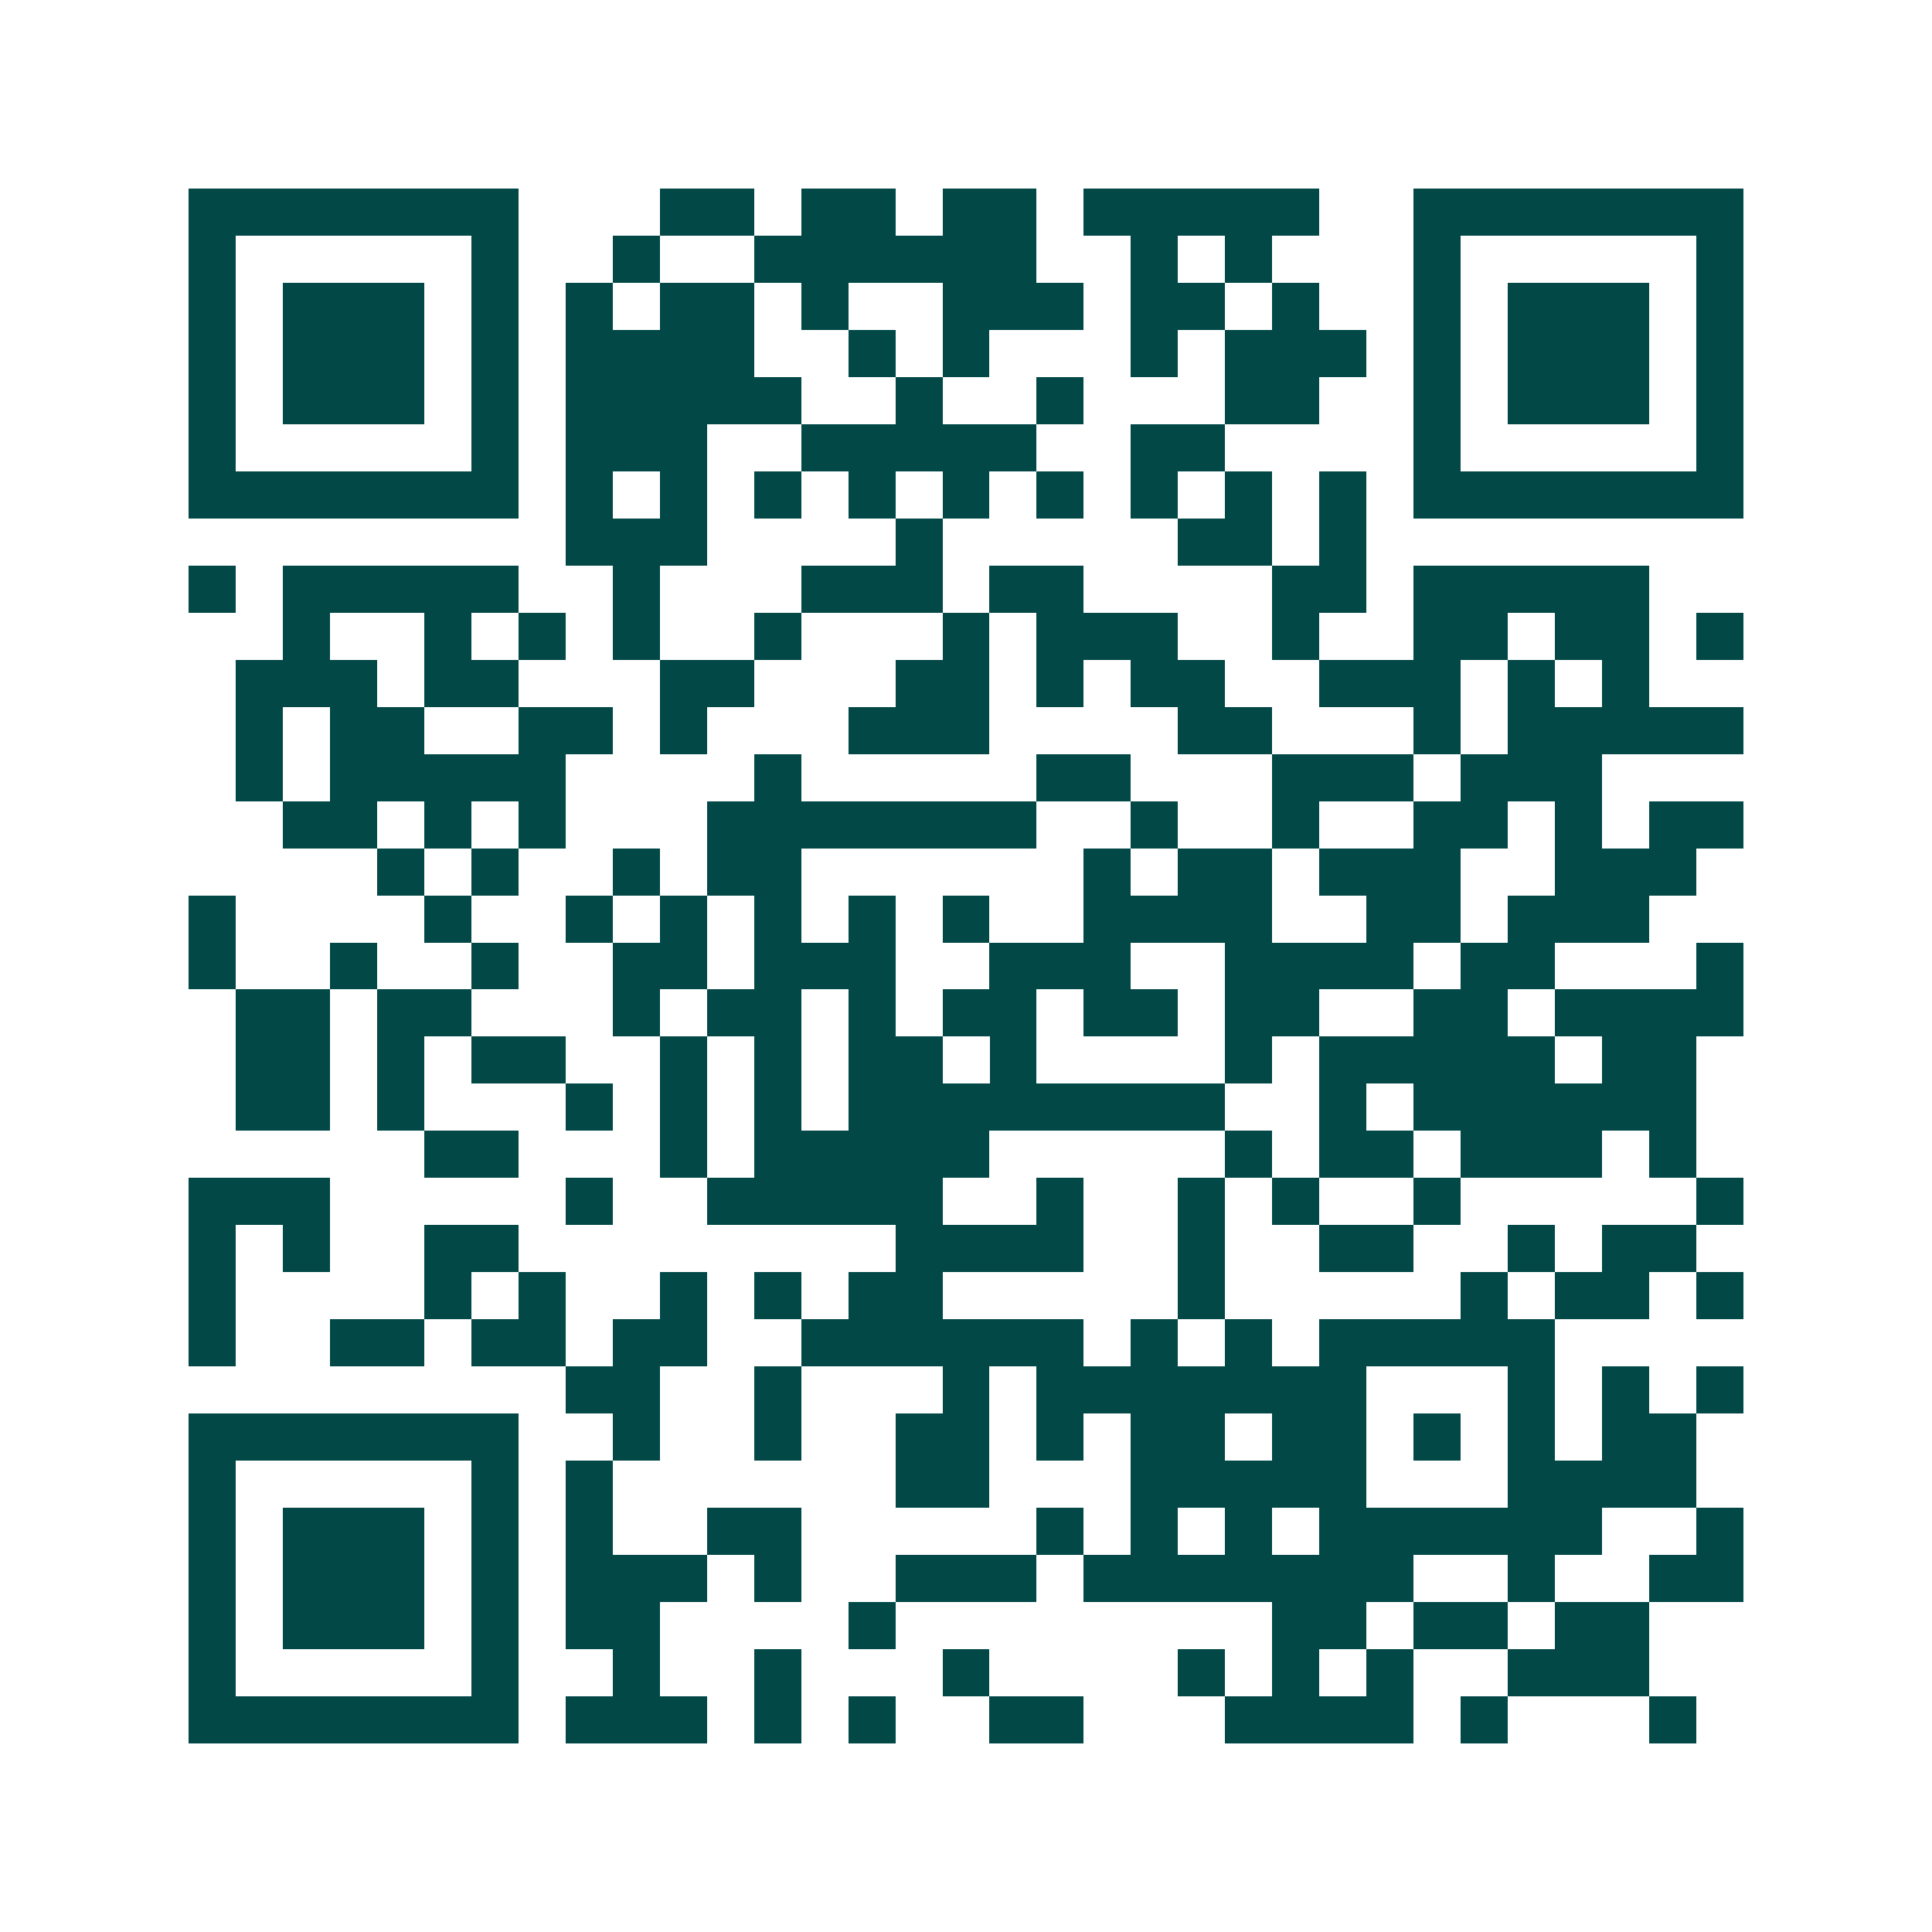 <svg xmlns="http://www.w3.org/2000/svg" width="200" height="200" viewBox="0 0 41 41" shape-rendering="crispEdges"><path fill="#ffffff" d="M0 0h41v41H0z"/><path stroke="#014847" d="M4 4.5h7m3 0h2m1 0h2m1 0h2m1 0h5m2 0h7M4 5.5h1m5 0h1m2 0h1m2 0h6m2 0h1m1 0h1m3 0h1m5 0h1M4 6.5h1m1 0h3m1 0h1m1 0h1m1 0h2m1 0h1m2 0h3m1 0h2m1 0h1m2 0h1m1 0h3m1 0h1M4 7.5h1m1 0h3m1 0h1m1 0h4m2 0h1m1 0h1m3 0h1m1 0h3m1 0h1m1 0h3m1 0h1M4 8.5h1m1 0h3m1 0h1m1 0h5m2 0h1m2 0h1m3 0h2m2 0h1m1 0h3m1 0h1M4 9.5h1m5 0h1m1 0h3m2 0h5m2 0h2m4 0h1m5 0h1M4 10.5h7m1 0h1m1 0h1m1 0h1m1 0h1m1 0h1m1 0h1m1 0h1m1 0h1m1 0h1m1 0h7M12 11.5h3m4 0h1m5 0h2m1 0h1M4 12.5h1m1 0h5m2 0h1m3 0h3m1 0h2m4 0h2m1 0h5M6 13.5h1m2 0h1m1 0h1m1 0h1m2 0h1m3 0h1m1 0h3m2 0h1m2 0h2m1 0h2m1 0h1M5 14.5h3m1 0h2m3 0h2m3 0h2m1 0h1m1 0h2m2 0h3m1 0h1m1 0h1M5 15.5h1m1 0h2m2 0h2m1 0h1m3 0h3m4 0h2m3 0h1m1 0h5M5 16.5h1m1 0h5m4 0h1m5 0h2m3 0h3m1 0h3M6 17.5h2m1 0h1m1 0h1m3 0h7m2 0h1m2 0h1m2 0h2m1 0h1m1 0h2M8 18.5h1m1 0h1m2 0h1m1 0h2m6 0h1m1 0h2m1 0h3m2 0h3M4 19.5h1m4 0h1m2 0h1m1 0h1m1 0h1m1 0h1m1 0h1m2 0h4m2 0h2m1 0h3M4 20.5h1m2 0h1m2 0h1m2 0h2m1 0h3m2 0h3m2 0h4m1 0h2m3 0h1M5 21.5h2m1 0h2m3 0h1m1 0h2m1 0h1m1 0h2m1 0h2m1 0h2m2 0h2m1 0h4M5 22.5h2m1 0h1m1 0h2m2 0h1m1 0h1m1 0h2m1 0h1m4 0h1m1 0h5m1 0h2M5 23.5h2m1 0h1m3 0h1m1 0h1m1 0h1m1 0h8m2 0h1m1 0h6M9 24.5h2m3 0h1m1 0h5m5 0h1m1 0h2m1 0h3m1 0h1M4 25.5h3m5 0h1m2 0h5m2 0h1m2 0h1m1 0h1m2 0h1m5 0h1M4 26.5h1m1 0h1m2 0h2m8 0h4m2 0h1m2 0h2m2 0h1m1 0h2M4 27.5h1m4 0h1m1 0h1m2 0h1m1 0h1m1 0h2m5 0h1m5 0h1m1 0h2m1 0h1M4 28.5h1m2 0h2m1 0h2m1 0h2m2 0h6m1 0h1m1 0h1m1 0h5M12 29.5h2m2 0h1m3 0h1m1 0h7m3 0h1m1 0h1m1 0h1M4 30.5h7m2 0h1m2 0h1m2 0h2m1 0h1m1 0h2m1 0h2m1 0h1m1 0h1m1 0h2M4 31.5h1m5 0h1m1 0h1m6 0h2m3 0h5m3 0h4M4 32.5h1m1 0h3m1 0h1m1 0h1m2 0h2m5 0h1m1 0h1m1 0h1m1 0h6m2 0h1M4 33.5h1m1 0h3m1 0h1m1 0h3m1 0h1m2 0h3m1 0h7m2 0h1m2 0h2M4 34.5h1m1 0h3m1 0h1m1 0h2m4 0h1m8 0h2m1 0h2m1 0h2M4 35.5h1m5 0h1m2 0h1m2 0h1m3 0h1m4 0h1m1 0h1m1 0h1m2 0h3M4 36.5h7m1 0h3m1 0h1m1 0h1m2 0h2m3 0h4m1 0h1m3 0h1"/></svg>
